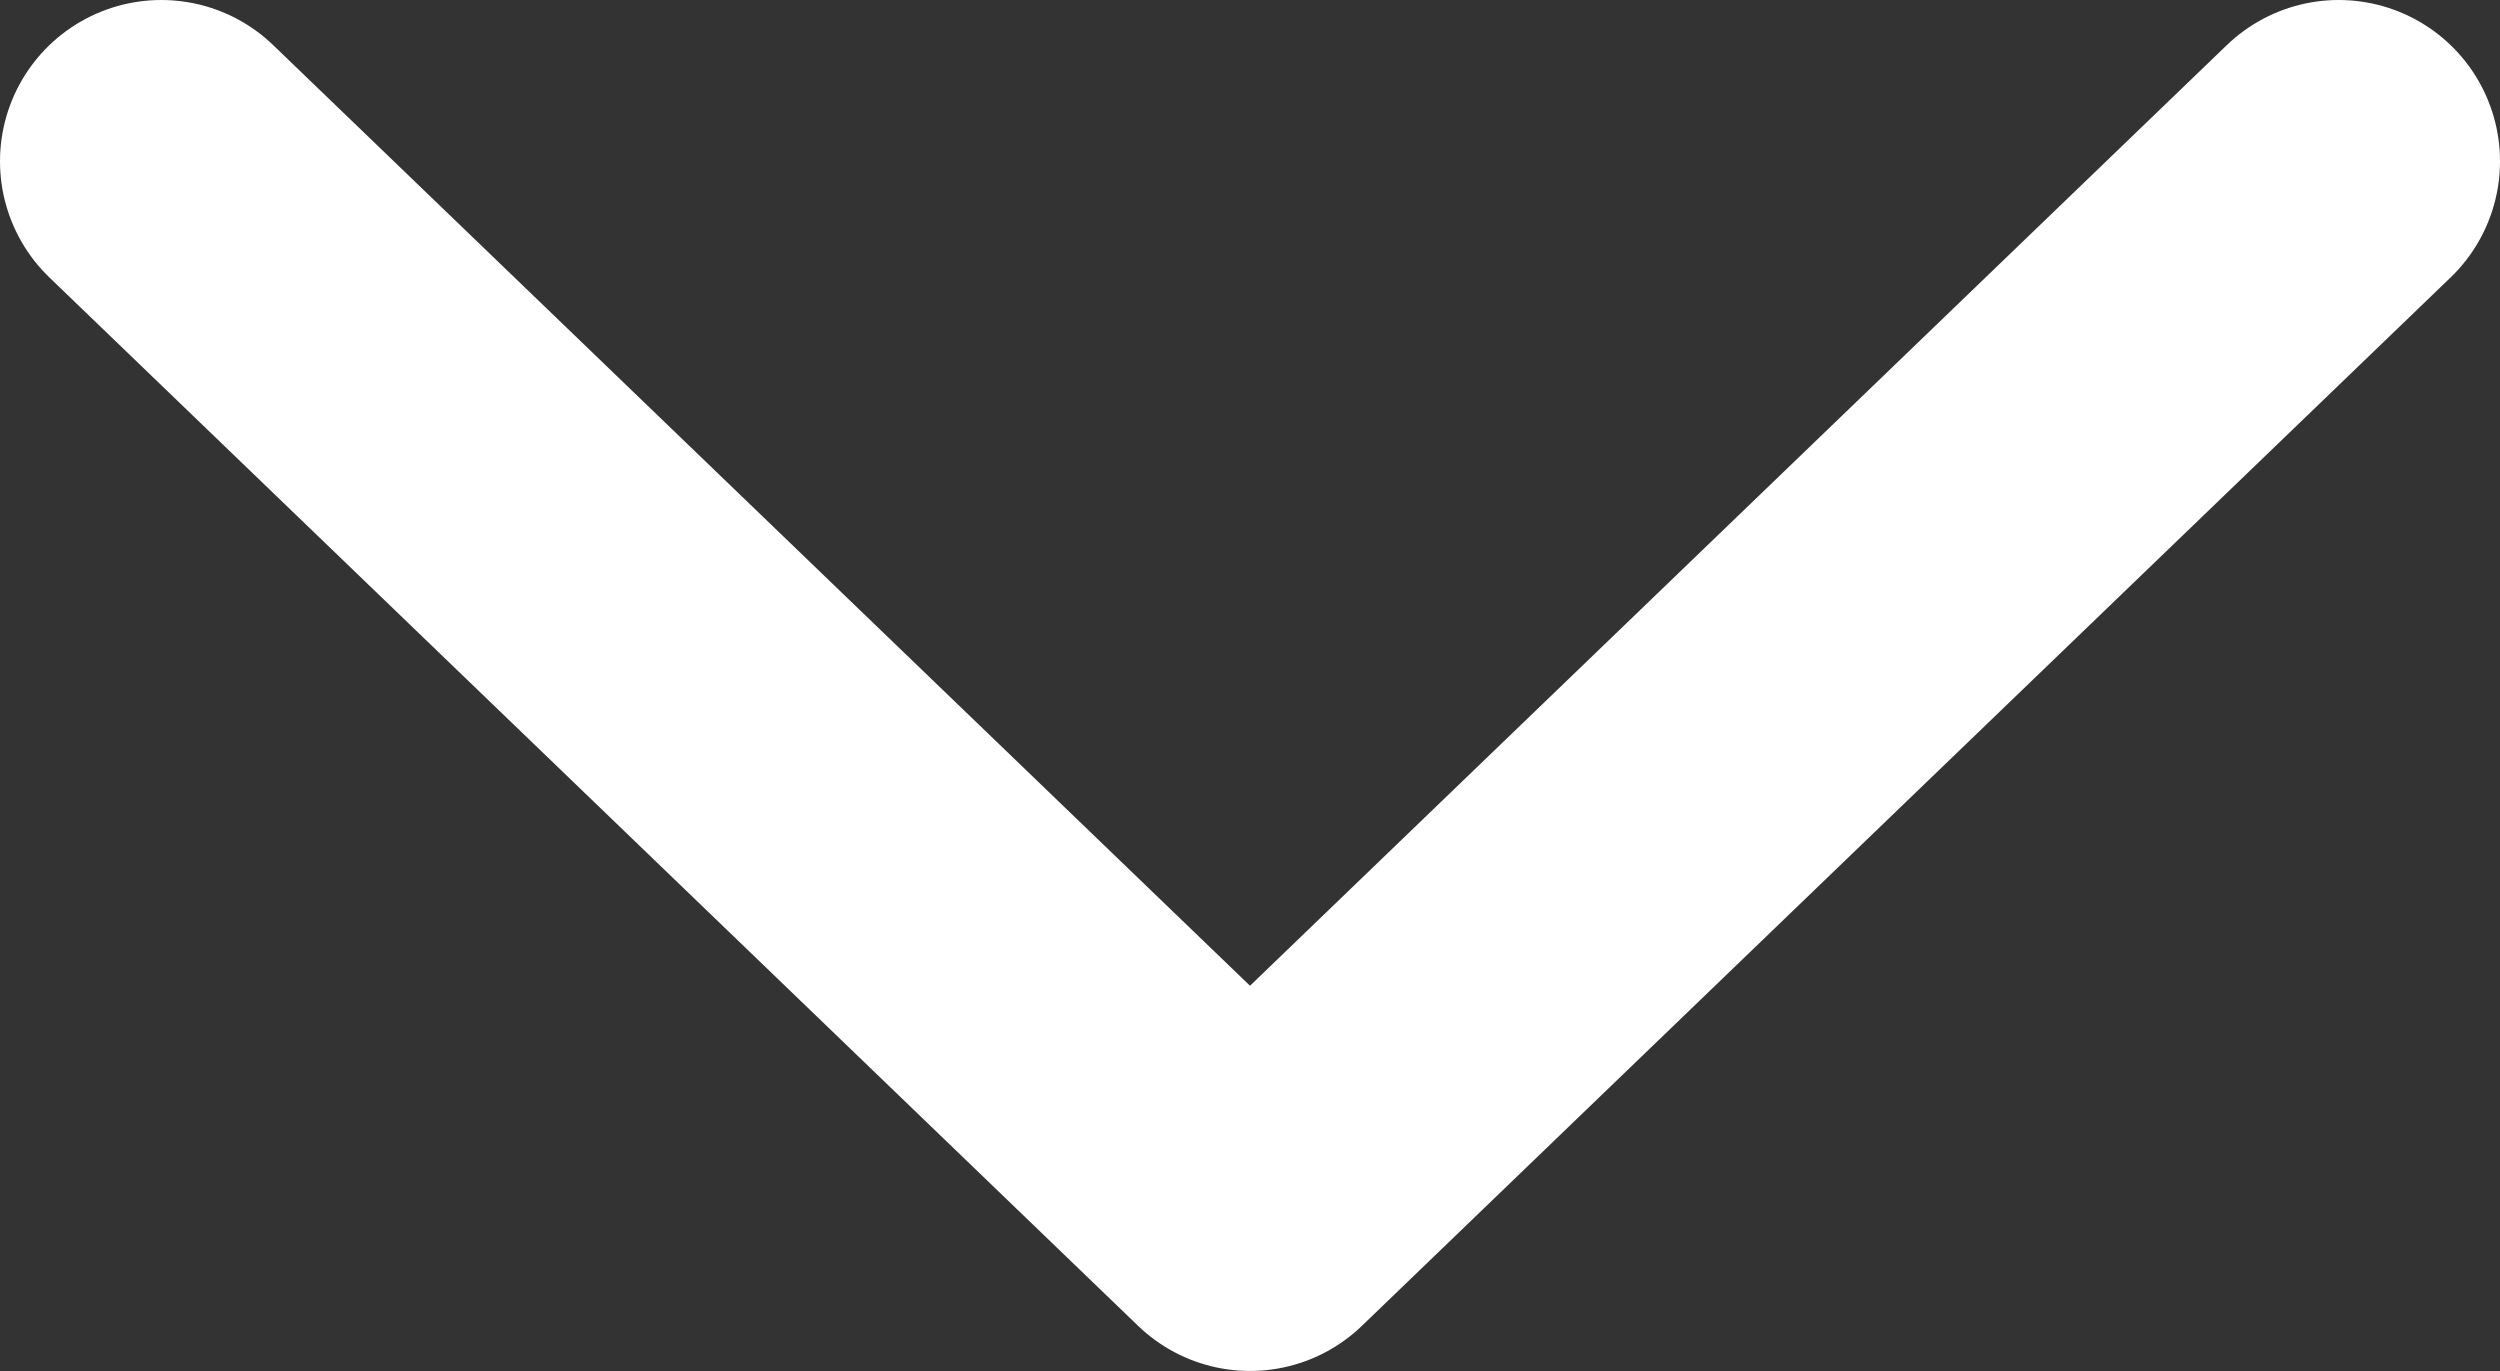 <?xml version="1.0" encoding="UTF-8"?> <svg xmlns="http://www.w3.org/2000/svg" width="31" height="17" viewBox="0 0 31 17" fill="none"><rect x="0" y="0" width="31" height="17" fill="#333333" stroke="none"/> <path d="M2 2L15.5 15L29 2" stroke="white" stroke-width="4" stroke-linecap="round" stroke-linejoin="round"></path> </svg> 